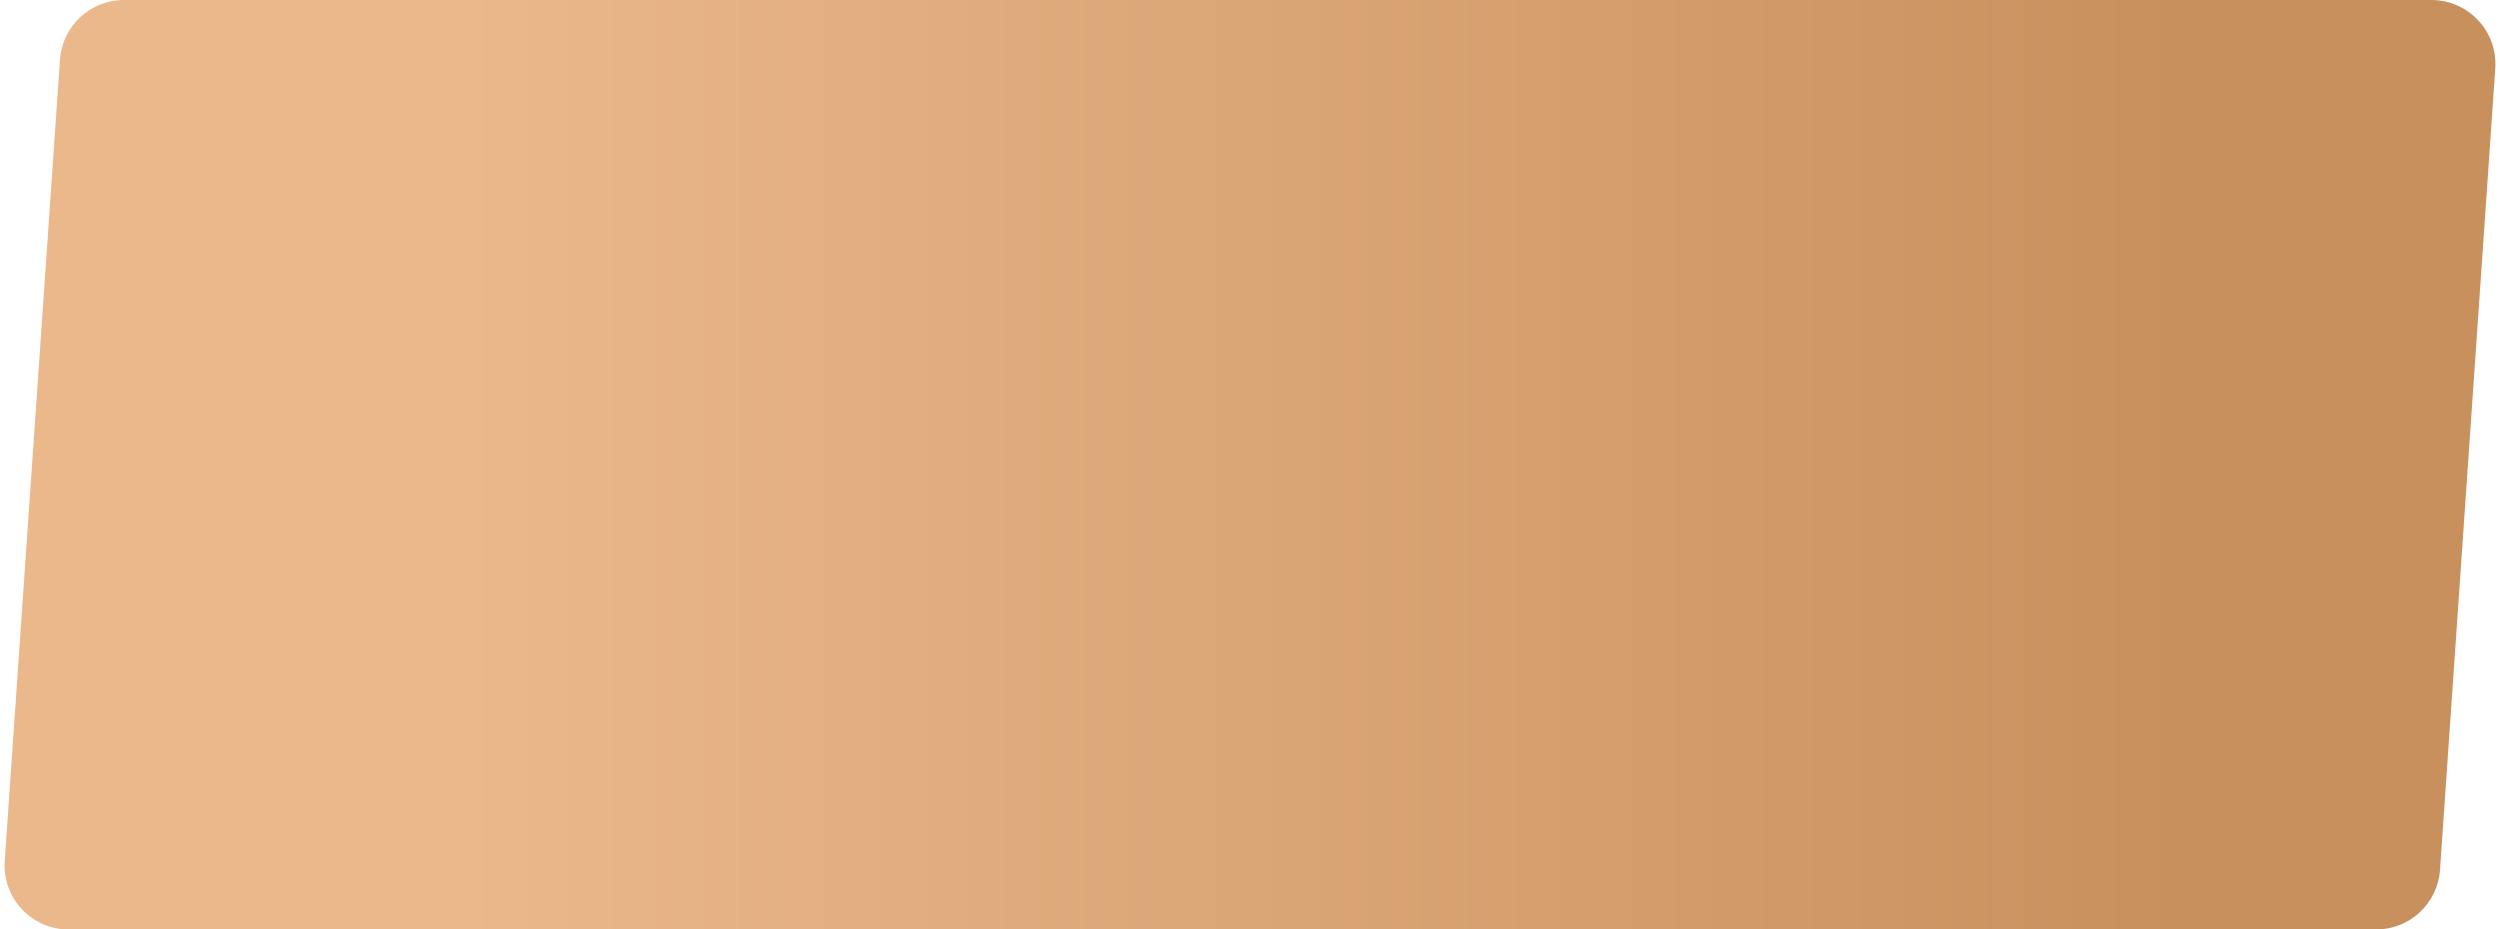 <?xml version="1.0" encoding="UTF-8"?> <svg xmlns="http://www.w3.org/2000/svg" width="390" height="145" viewBox="0 0 390 145" fill="none"> <path d="M9.358 9.312C9.719 4.069 14.078 0 19.334 0H379.287C385.08 0 389.661 4.908 389.263 10.688L380.642 135.688C380.281 140.931 375.922 145 370.666 145H10.713C4.92 145 0.338 140.092 0.737 134.312L9.358 9.312Z" fill="url(#paint0_linear_23_55)"></path> <defs> <linearGradient id="paint0_linear_23_55" x1="71.98" y1="72.5" x2="340.268" y2="72.5" gradientUnits="userSpaceOnUse"> <stop stop-color="#EBB88B"></stop> <stop offset="1" stop-color="#C8905D"></stop> </linearGradient> </defs> </svg> 